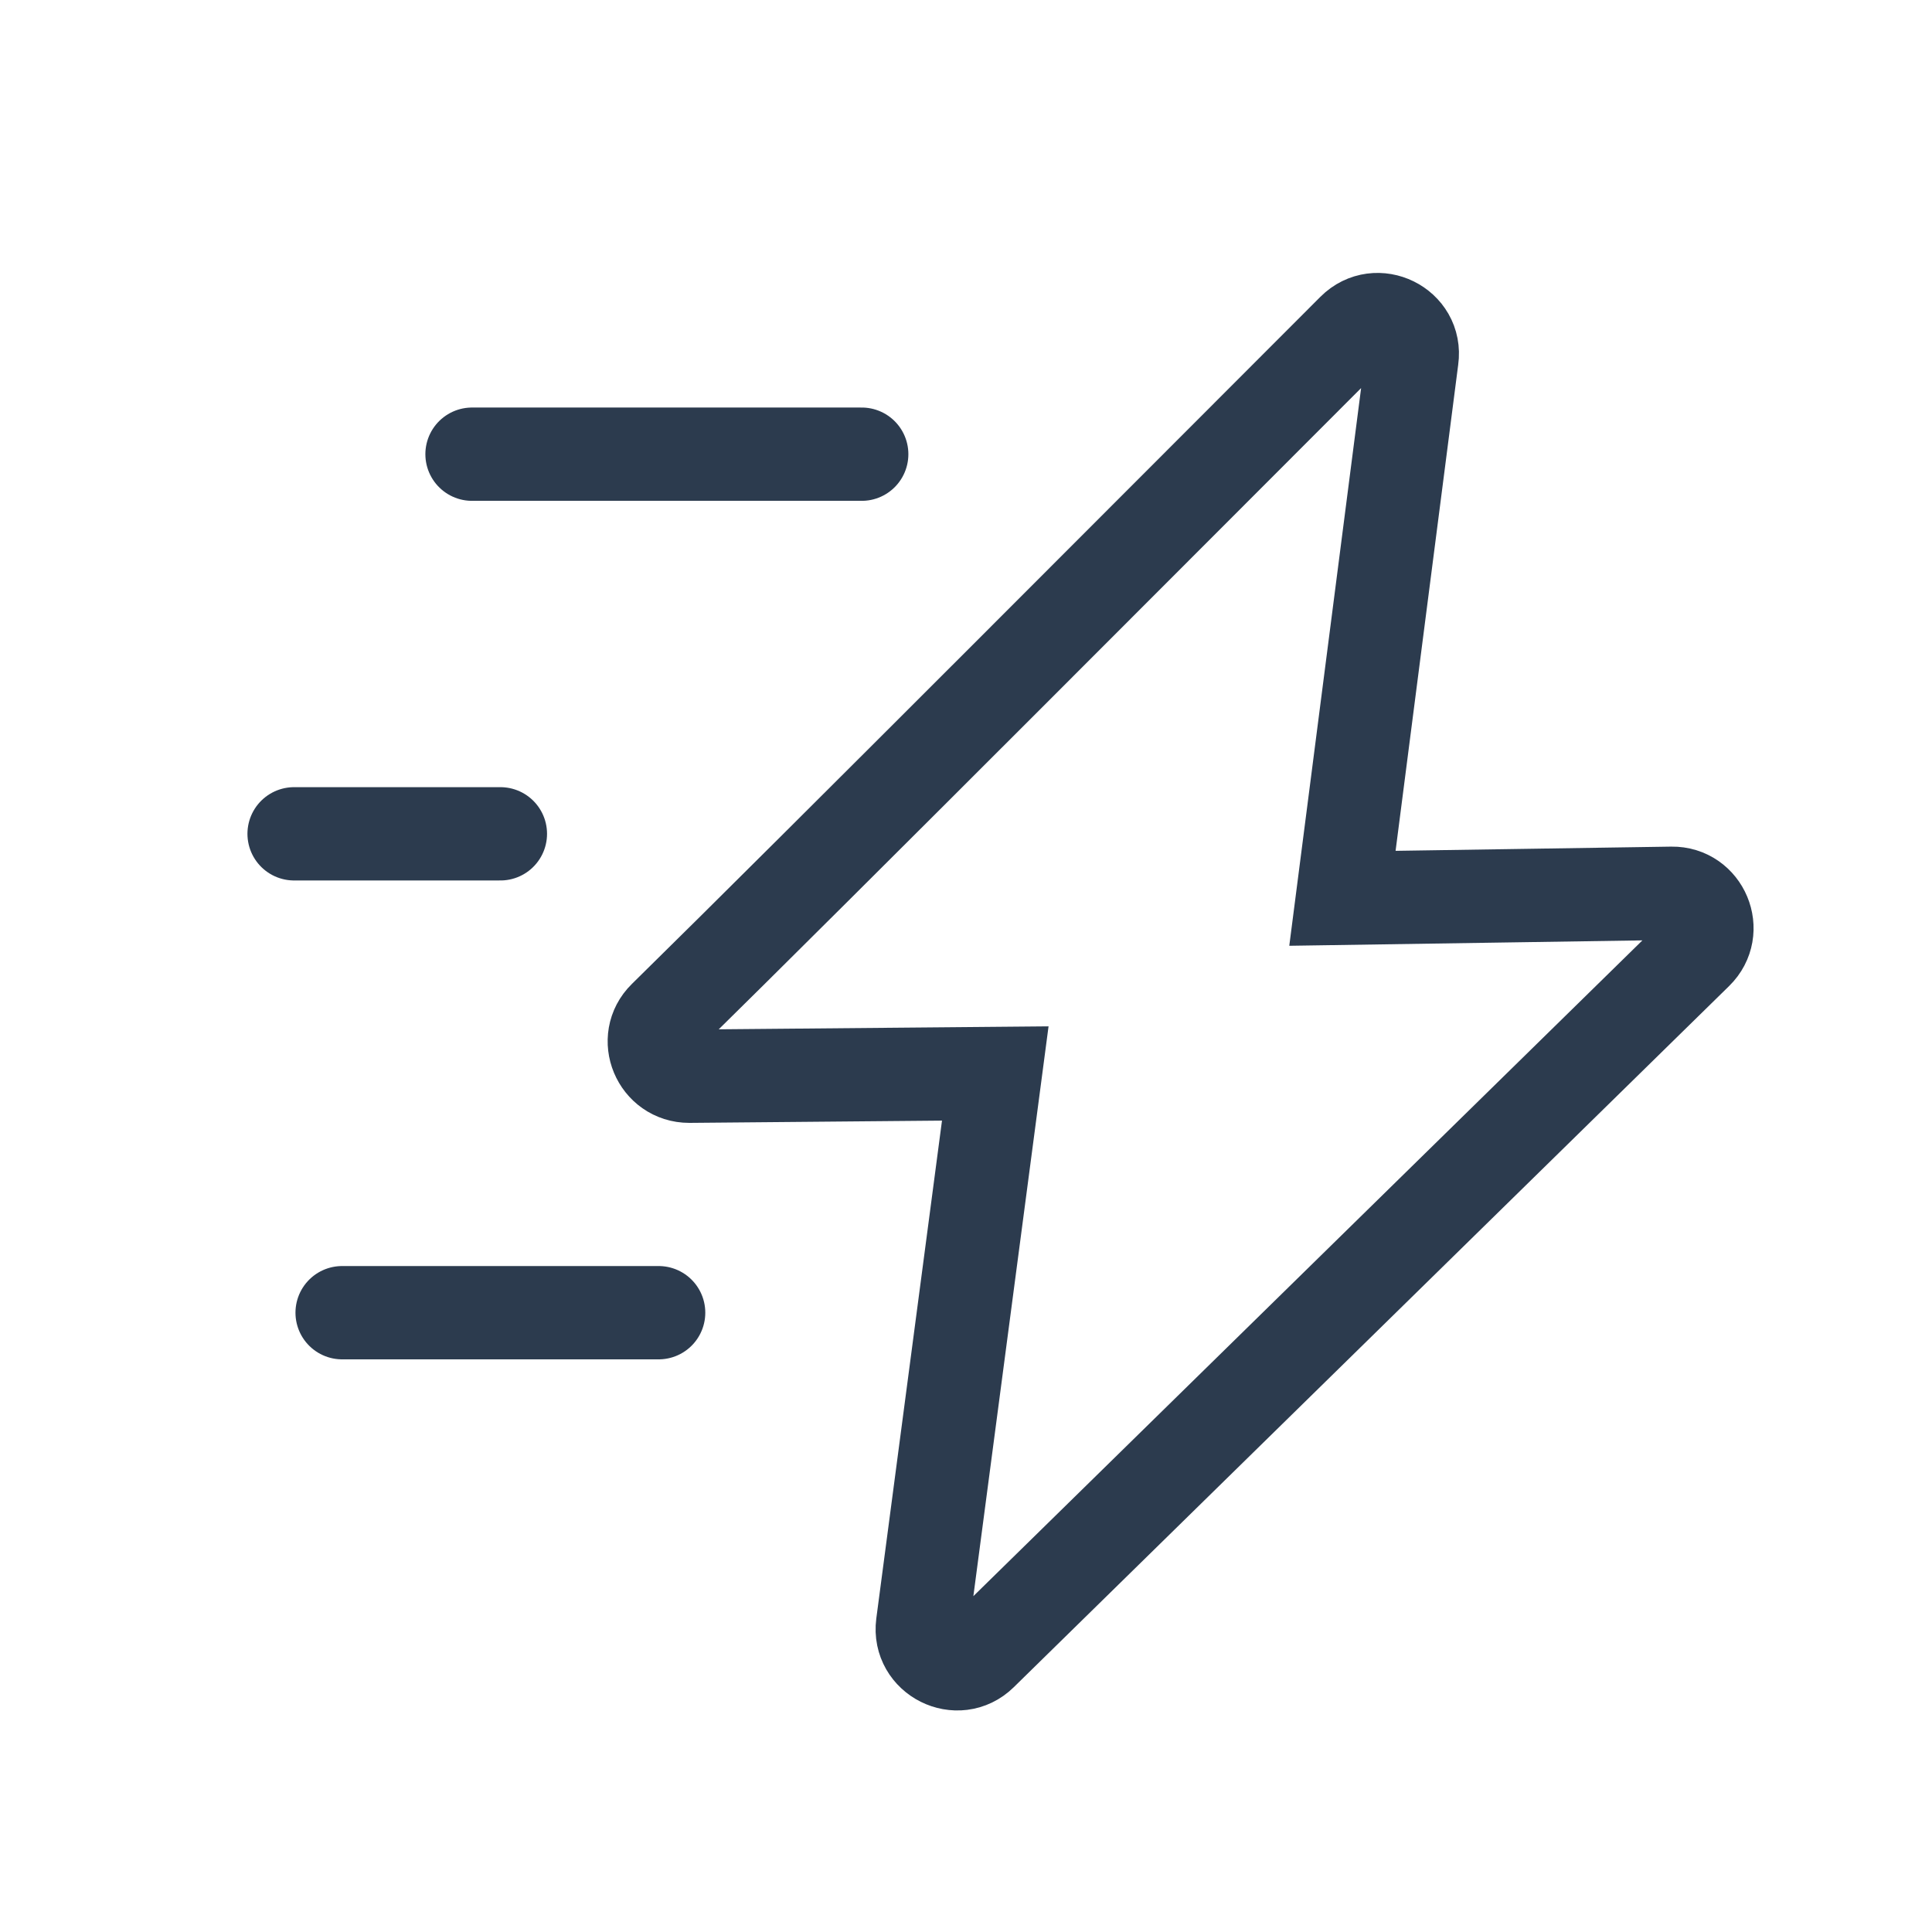 <?xml version="1.0" encoding="UTF-8"?>
<svg id="Layer_1" data-name="Layer 1" xmlns="http://www.w3.org/2000/svg" viewBox="0 0 42.24 42.24">
  <defs>
    <style>
      .cls-1 {
        fill: none;
        stroke: #2c3b4e;
        stroke-linecap: round;
        stroke-miterlimit: 10;
        stroke-width: 2.04px;
      }
    </style>
  </defs>
  <path class="cls-1" d="M14.54,22.23c3.29-3.23,11.57-11.54,15.05-15.02.51-.51,1.38-.08,1.28.63l-1.52,11.8,7.2-.11c.68-.01,1.03.82.54,1.3l-15.64,15.33c-.51.5-1.37.07-1.28-.64l1.59-12.05-6.69.06c-.68,0-1.02-.82-.54-1.29Z"/>
  <line class="cls-1" x1="7.48" y1="28.7" x2="14.4" y2="28.7"/>
  <line class="cls-1" x1="10.32" y1="9.93" x2="18.84" y2="9.93"/>
  <line class="cls-1" x1="6.43" y1="18.23" x2="10.94" y2="18.23"/>
</svg>
